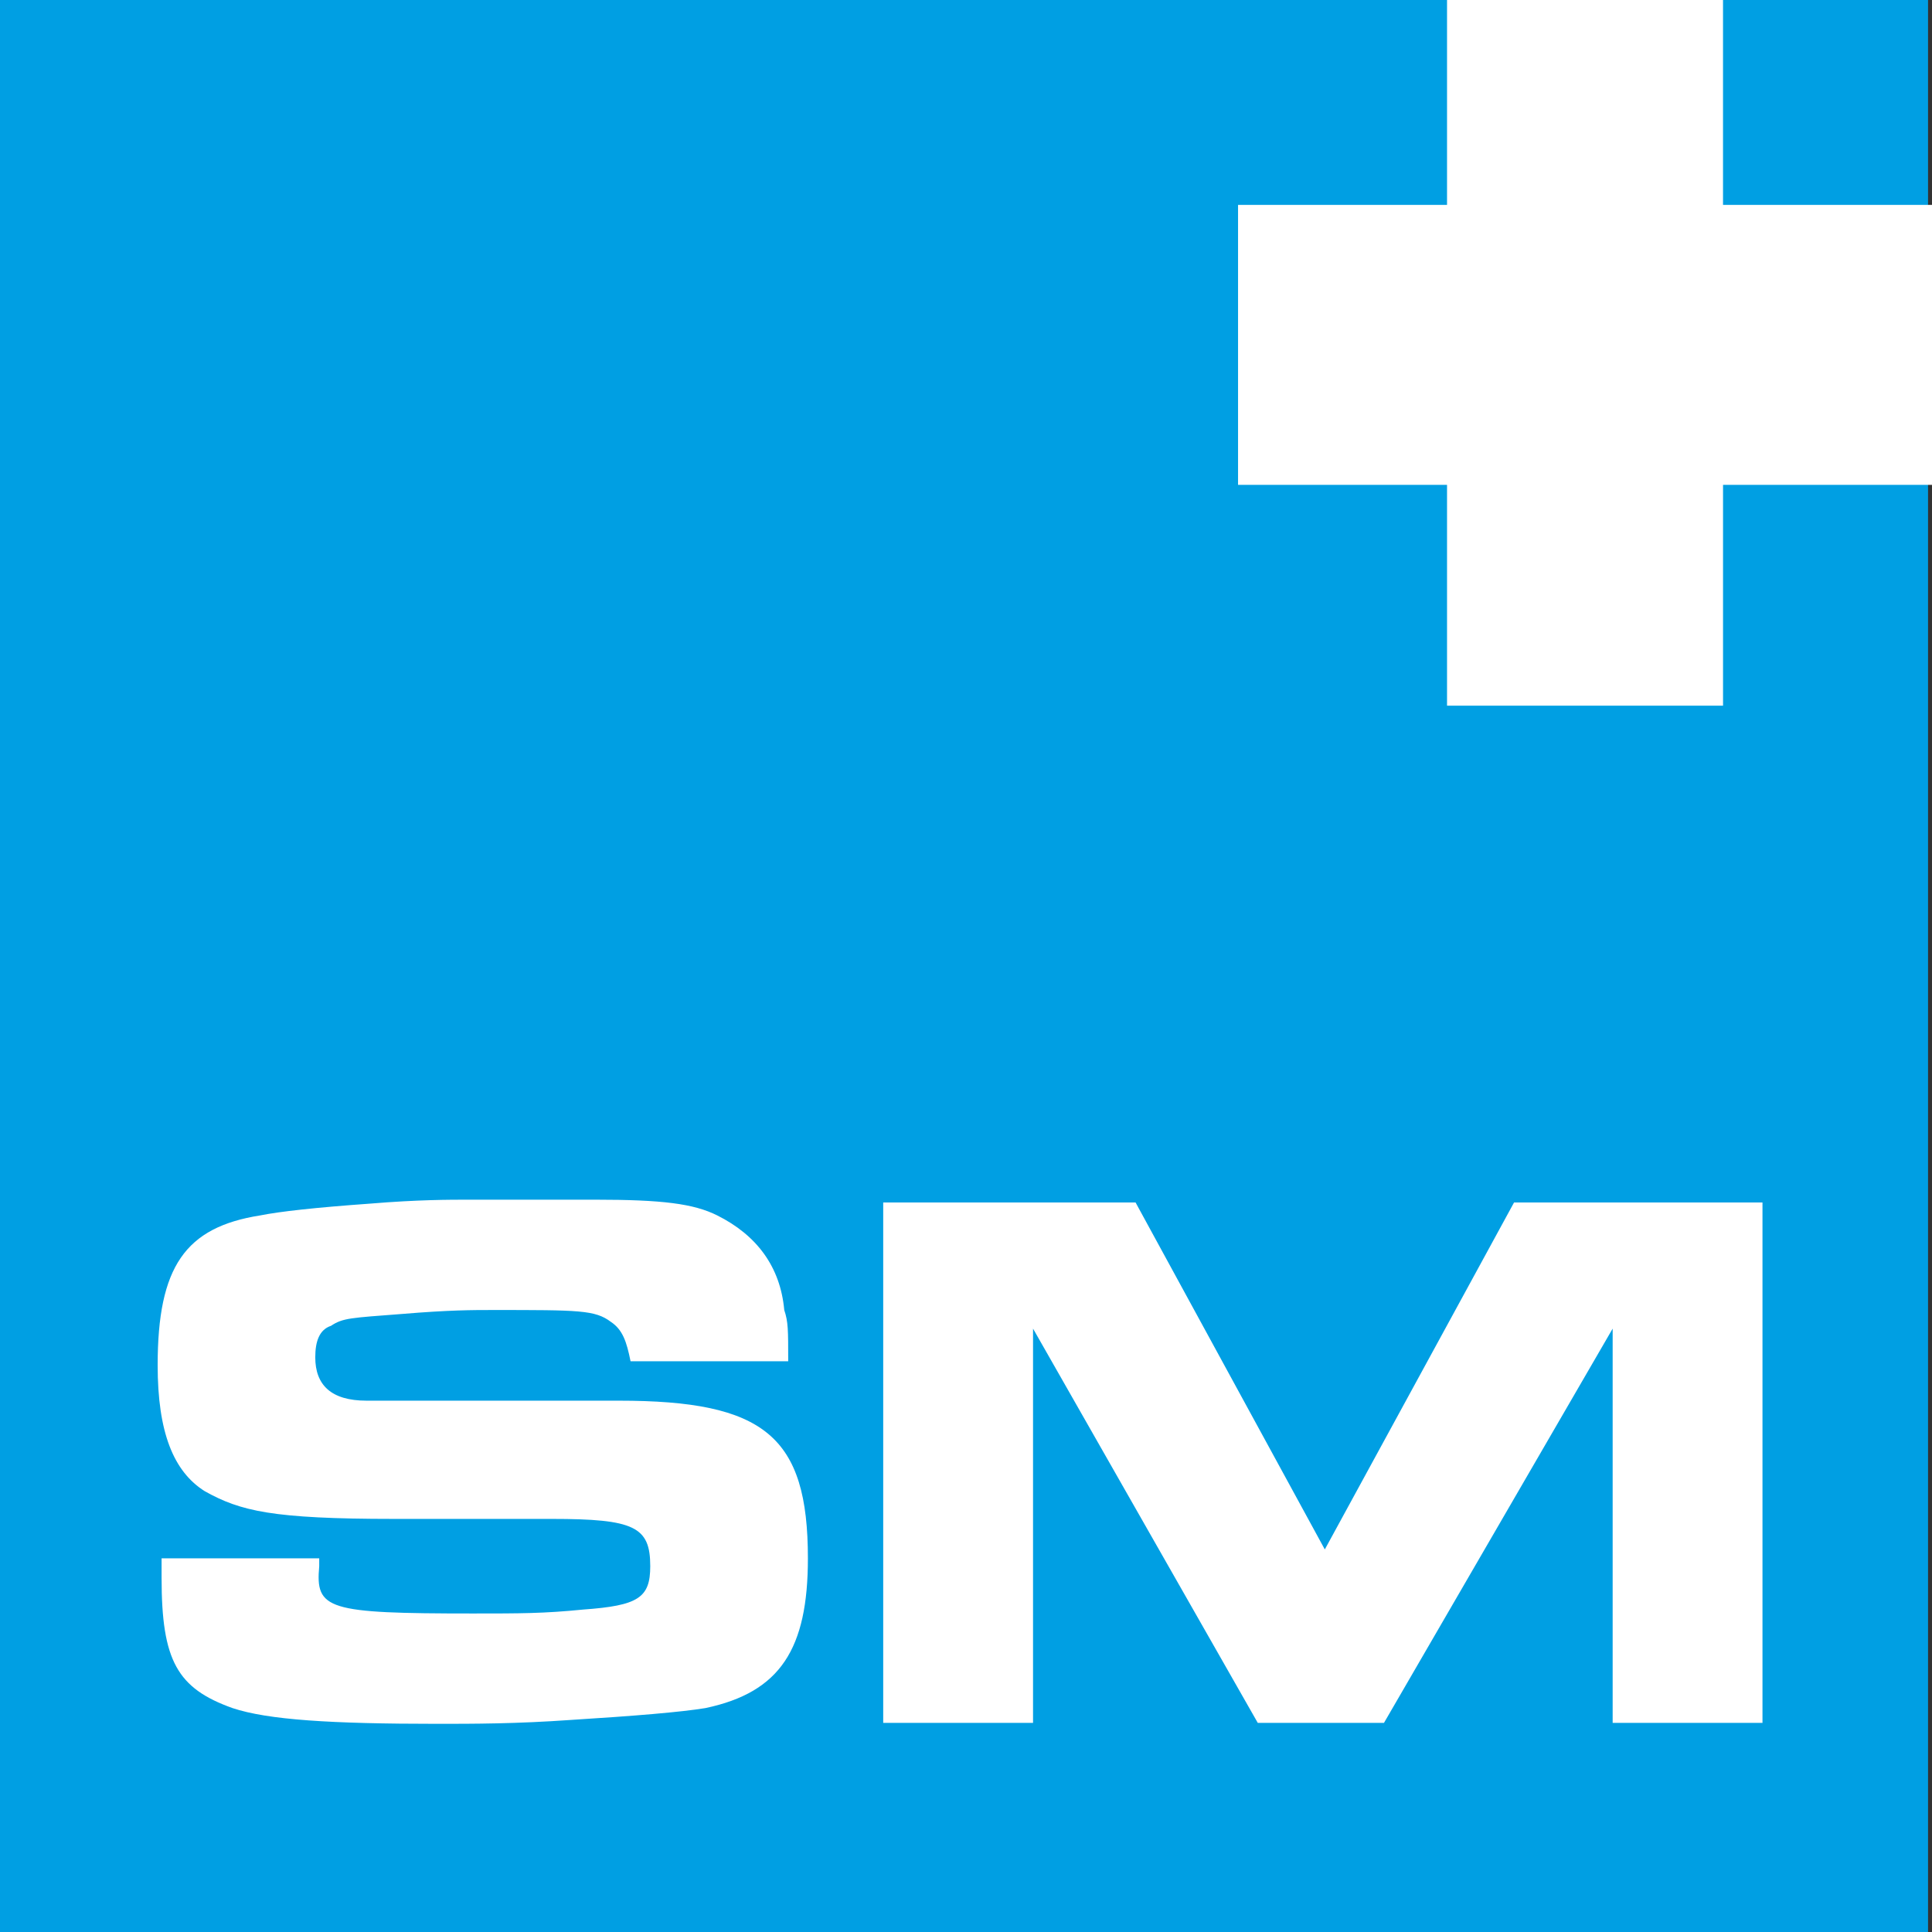 <?xml version="1.0" encoding="UTF-8"?>
<svg width="100" height="100" enable-background="new 0 220.675 100 100" version="1.1" viewBox="0 220.68 100 100" xml:space="preserve" xmlns="http://www.w3.org/2000/svg" xmlns:xlink="http://www.w3.org/1999/xlink">
<rect x="0" y="220.68" width="100" height="100" fill="#333333" stroke="none"/>
<g id="vector">
	<path d="m0 220.68h99.795v100h-99.795z" fill="#009fe3" stroke-width="1.028"/>
	<g transform="matrix(1.028 0 0 1.028 0 -6.289)">
		<defs>
			<rect id="SVGID_1_" y="220.68" width="100" height="100"/>
		</defs>
		<clipPath id="SVGID_2_">
			<use overflow="visible" xlink:href="#SVGID_1_"/>
		</clipPath>
		<path d="m8.136 299.05v1.19c0 4.167 0.793 5.557 3.571 6.549 1.786 0.595 4.961 0.793 10.318 0.793 1.786 0 3.969 0 6.747-0.198 3.175-0.198 5.556-0.396 6.747-0.595 3.77-0.794 5.159-2.977 5.159-7.54 0-6.152-2.183-7.938-9.524-7.938h-12.7c-1.786 0-2.58-0.794-2.58-2.183 0-0.794 0.199-1.39 0.794-1.587 0.595-0.397 0.992-0.397 3.572-0.596 2.381-0.199 3.571-0.199 4.563-0.199 4.366 0 5.159 0 5.953 0.596 0.595 0.396 0.793 0.992 0.992 1.984h7.938c0-1.588 0-1.984-0.199-2.58-0.198-2.182-1.389-3.77-3.373-4.762-1.19-0.596-2.778-0.793-6.151-0.793h-6.35c-0.992 0-2.58 0-4.96 0.197-2.778 0.199-4.564 0.397-5.556 0.596-3.77 0.596-5.159 2.58-5.159 7.541 0 3.373 0.794 5.357 2.381 6.35 1.786 0.992 3.373 1.389 9.524 1.389h7.937c4.167 0 4.96 0.396 4.96 2.381 0 1.587-0.595 1.984-3.373 2.183-1.984 0.198-3.175 0.198-5.556 0.198-7.342 0-7.937-0.198-7.738-2.381v-0.396h-7.937z" clip-path="url(#SVGID_2_)" fill="#fff"/>
	</g>
	<path d="m91.224 282.92h-12.857l-9.795 17.959-9.795-17.959h-13.062v26.937h7.755v-20.408l11.633 20.408h6.531l11.837-20.408v20.408h7.755v-26.937zm-16.326-62.246v10.612h-10.817v14.49h10.817v11.429h14.286v-11.429h10.817v-14.49h-10.818v-10.612z" fill="#fff" stroke-width="1.028"/>
</g>
</svg>